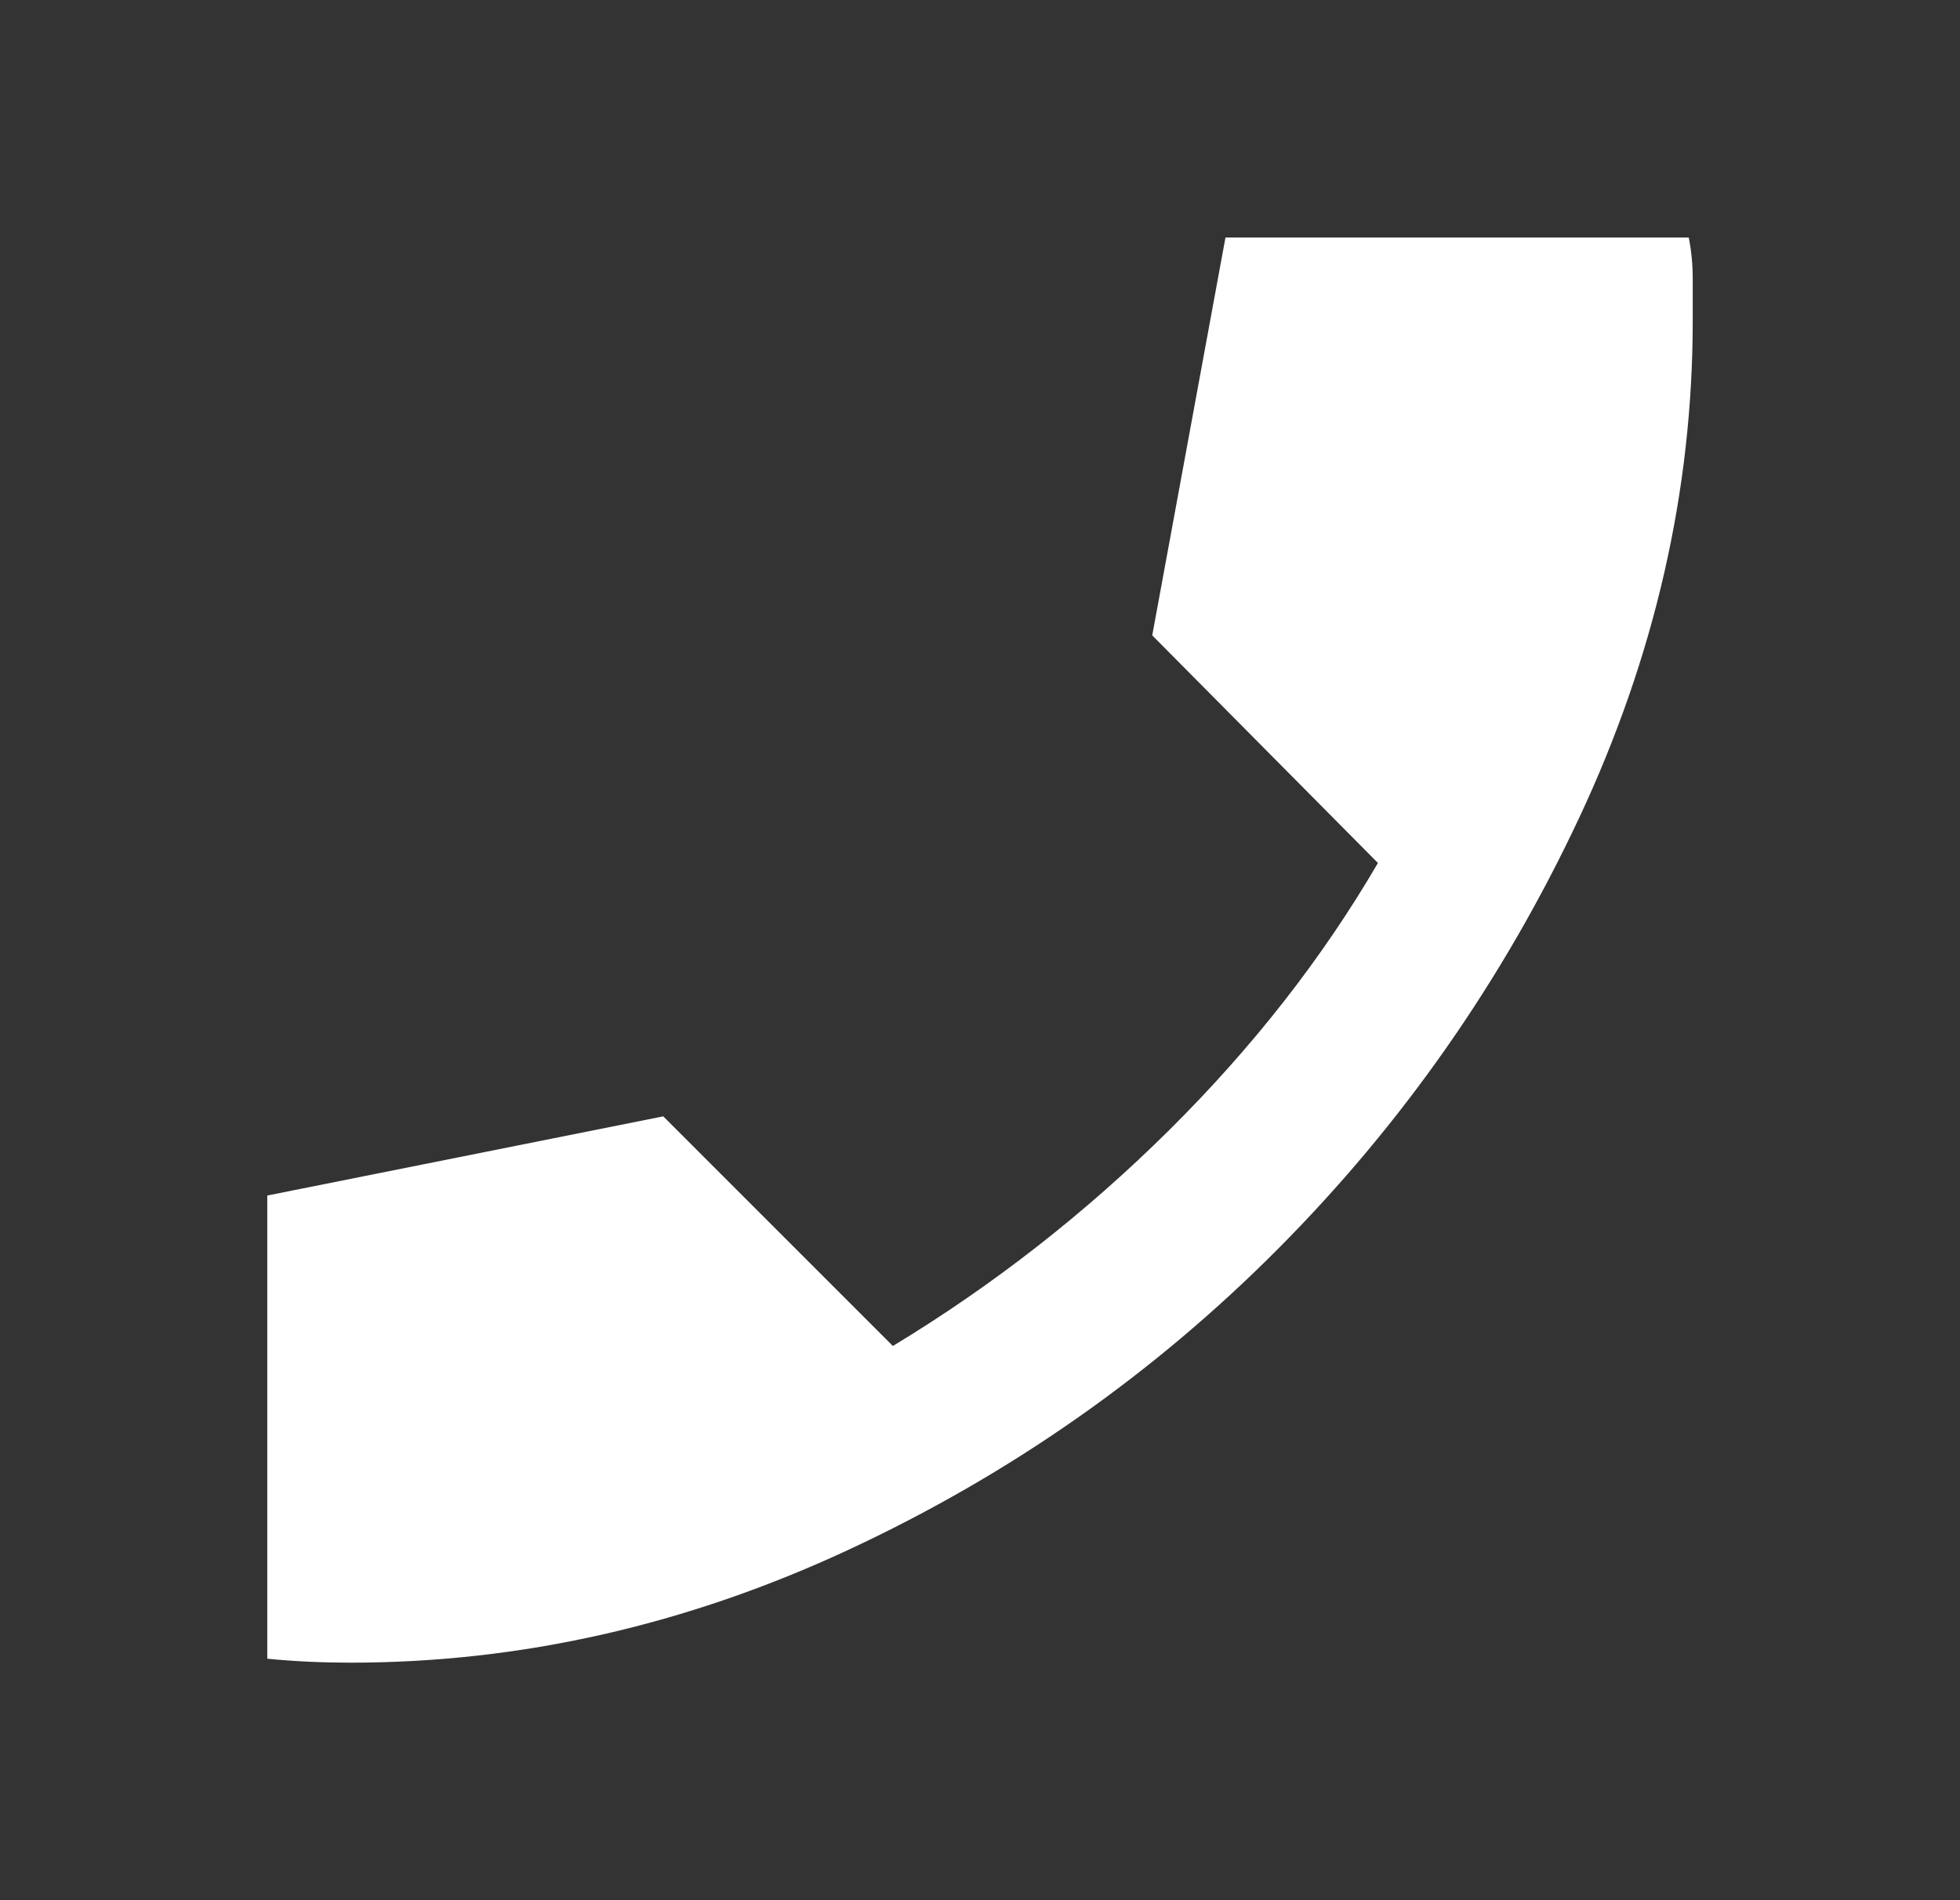 <svg width="33" height="32" viewBox="0 0 33 32" fill="none" xmlns="http://www.w3.org/2000/svg">
<rect x="0" y="0" width="33" height="32" fill="#333333" stroke="none"/>
<path d="M5.9 28C5.678 28 5.444 27.995 5.2 27.984C4.956 27.972 4.722 27.956 4.5 27.933V20.133L11.167 18.8L15.033 22.667C16.722 21.644 18.272 20.433 19.684 19.033C21.095 17.633 22.267 16.133 23.2 14.533L19.4 10.7L20.633 4H28.433C28.478 4.222 28.5 4.456 28.5 4.7V5.4C28.5 8.267 27.861 11.061 26.583 13.783C25.305 16.505 23.616 18.922 21.516 21.033C19.416 23.144 17.006 24.833 14.284 26.1C11.561 27.367 8.767 28 5.9 28Z" fill="#fff"/>
</svg>
